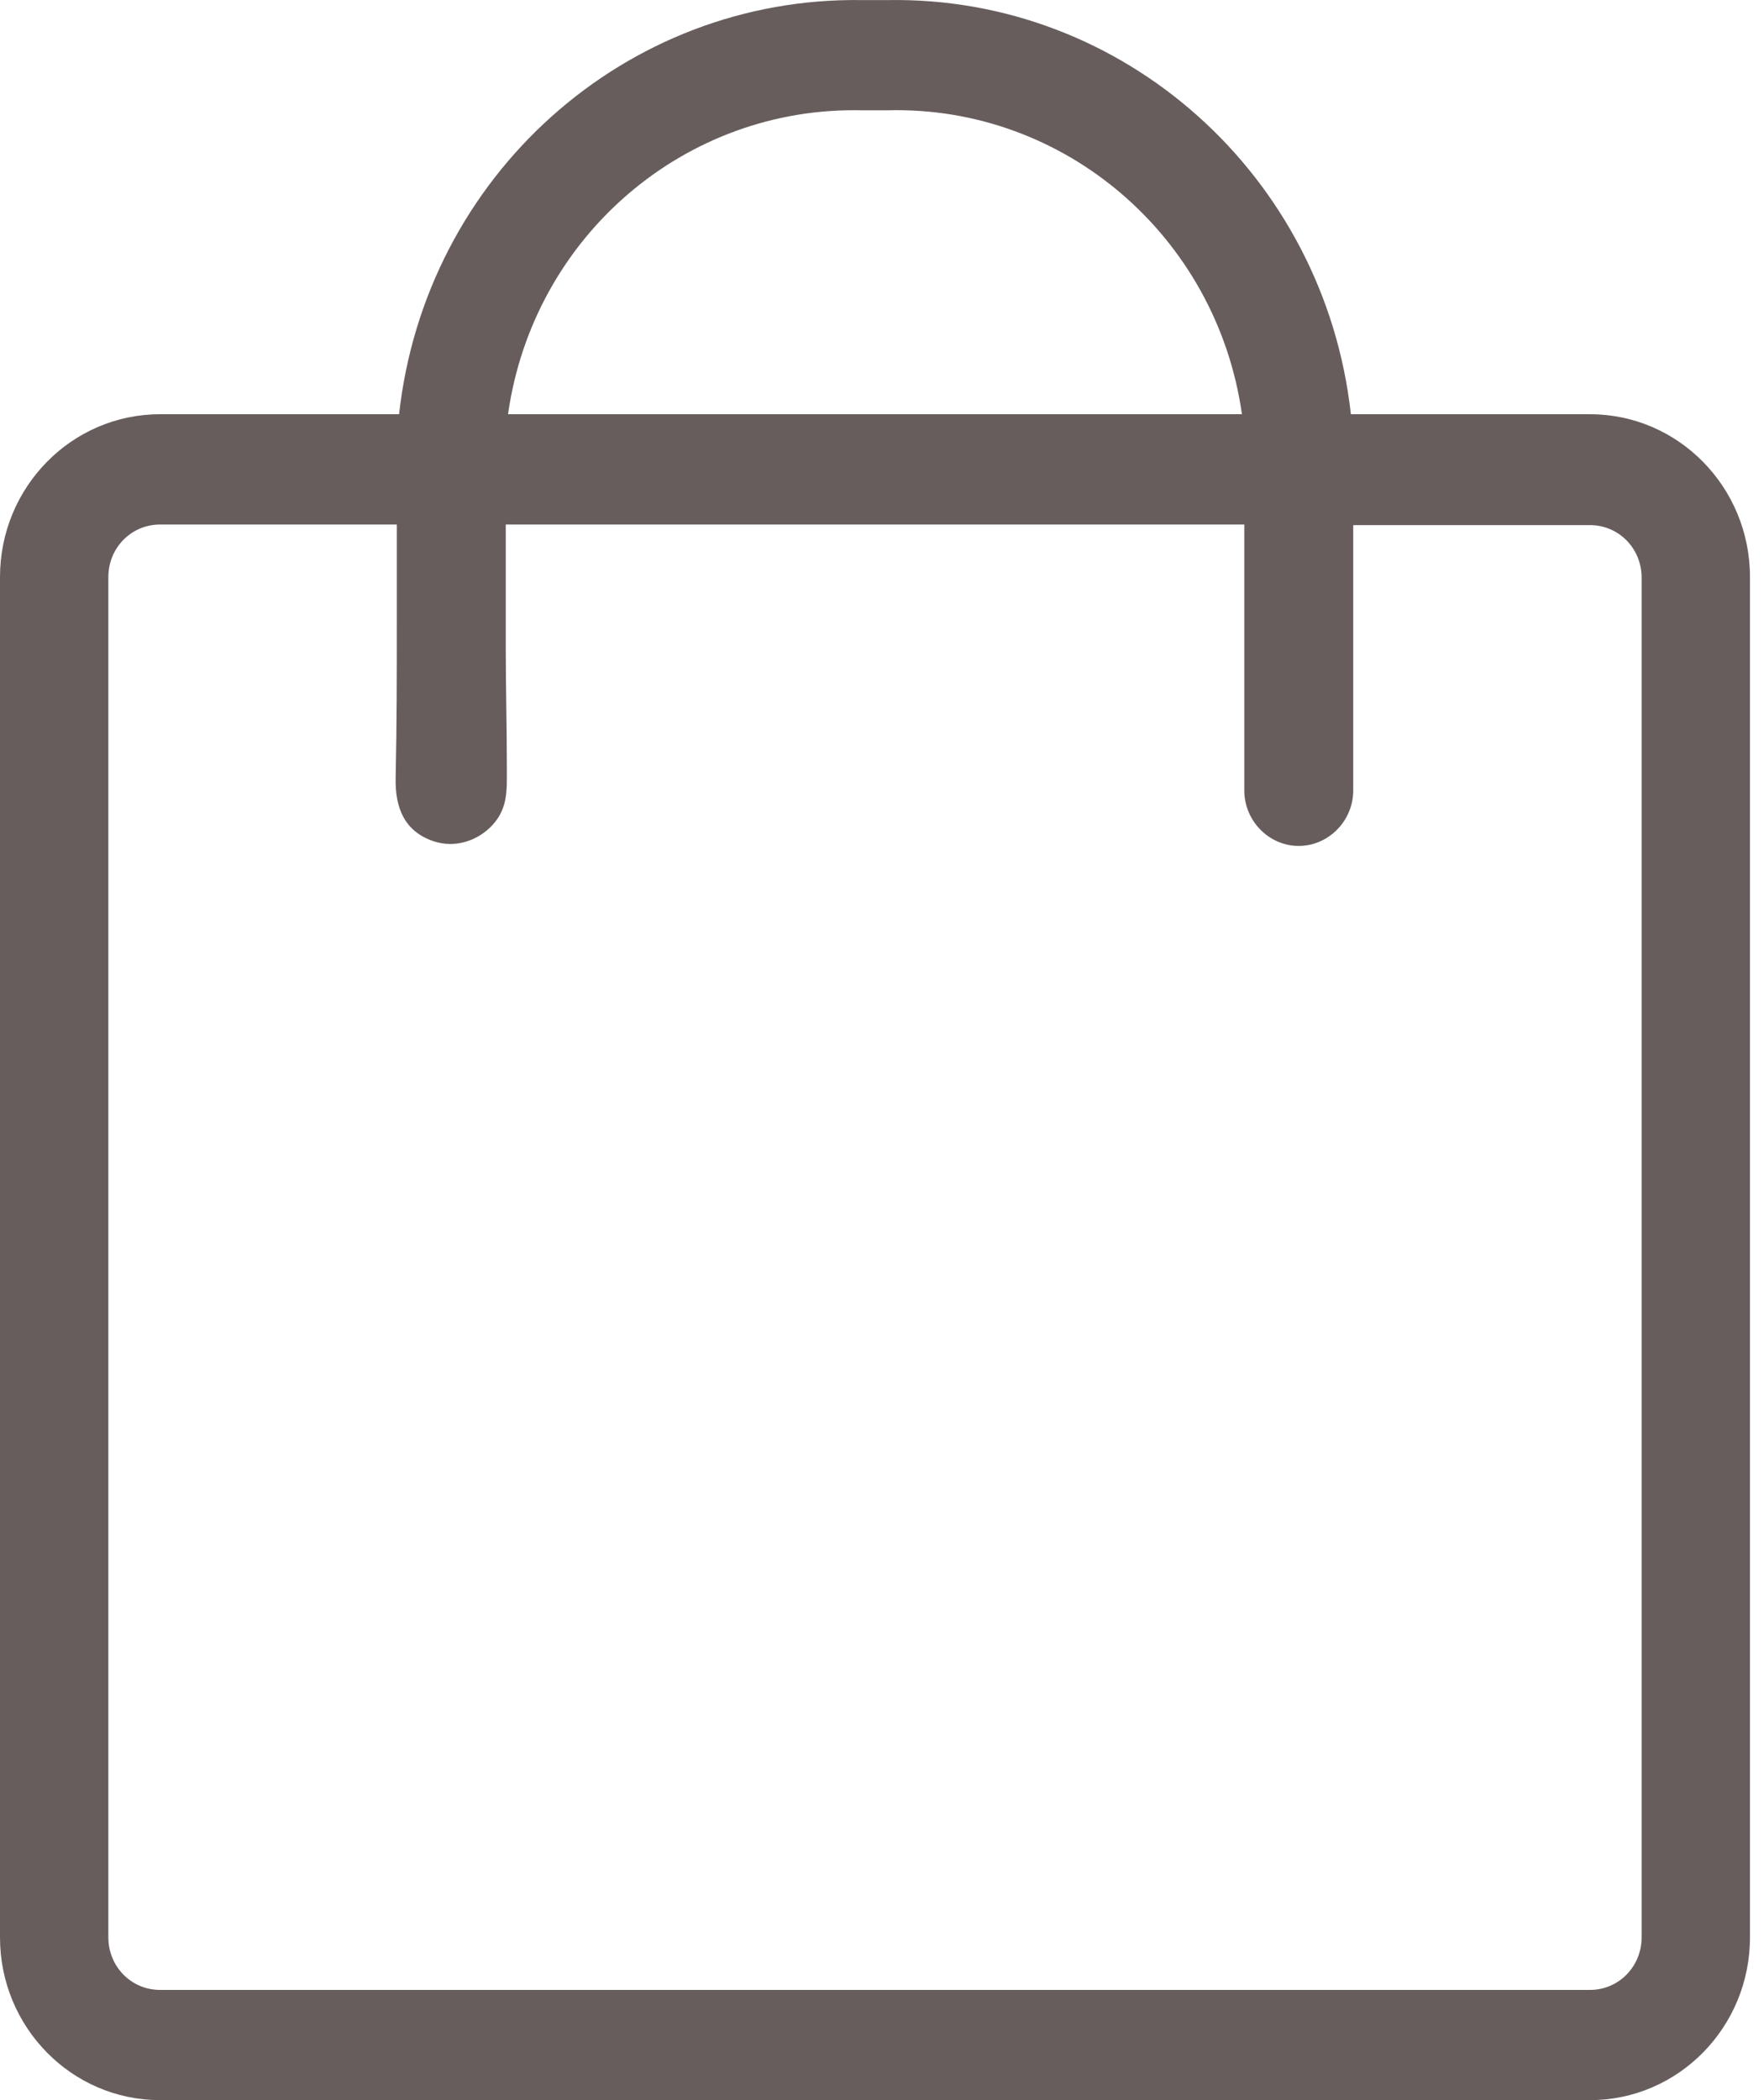 <?xml version="1.0" encoding="UTF-8"?> <svg xmlns="http://www.w3.org/2000/svg" width="21" height="25" viewBox="0 0 21 25" fill="none"> <path d="M18.929 4.931H16.082C15.768 2.091 13.379 -0.048 10.567 0.001H10.26C7.447 -0.041 5.065 2.091 4.751 4.931H1.905C0.853 4.931 0 5.799 0 6.869V23.063C0 24.132 0.853 25 1.905 25H18.929C19.98 25 20.833 24.132 20.833 23.063V6.869C20.833 5.799 19.98 4.931 18.929 4.931ZM10.26 1.313H10.567C12.669 1.258 14.485 2.813 14.785 4.931H6.048C6.348 2.813 8.157 1.265 10.26 1.313ZM19.543 23.063C19.543 23.41 19.27 23.688 18.929 23.688H1.905C1.563 23.688 1.29 23.41 1.29 23.063V6.869C1.29 6.521 1.563 6.244 1.905 6.244H4.724C4.724 6.633 4.724 7.021 4.724 7.41C4.724 8.07 4.724 8.605 4.71 9.264C4.703 9.612 4.812 9.896 5.161 10.014C5.413 10.098 5.686 10.014 5.864 9.82C6.048 9.619 6.034 9.403 6.034 9.146C6.034 8.619 6.021 8.23 6.021 7.702C6.021 7.216 6.021 6.737 6.021 6.244H14.813V9.41C14.813 9.771 15.106 10.07 15.461 10.07C15.816 10.07 16.11 9.771 16.11 9.41V6.251H18.929C19.27 6.251 19.543 6.528 19.543 6.876V23.063Z" fill="#685D5D"></path> </svg> 